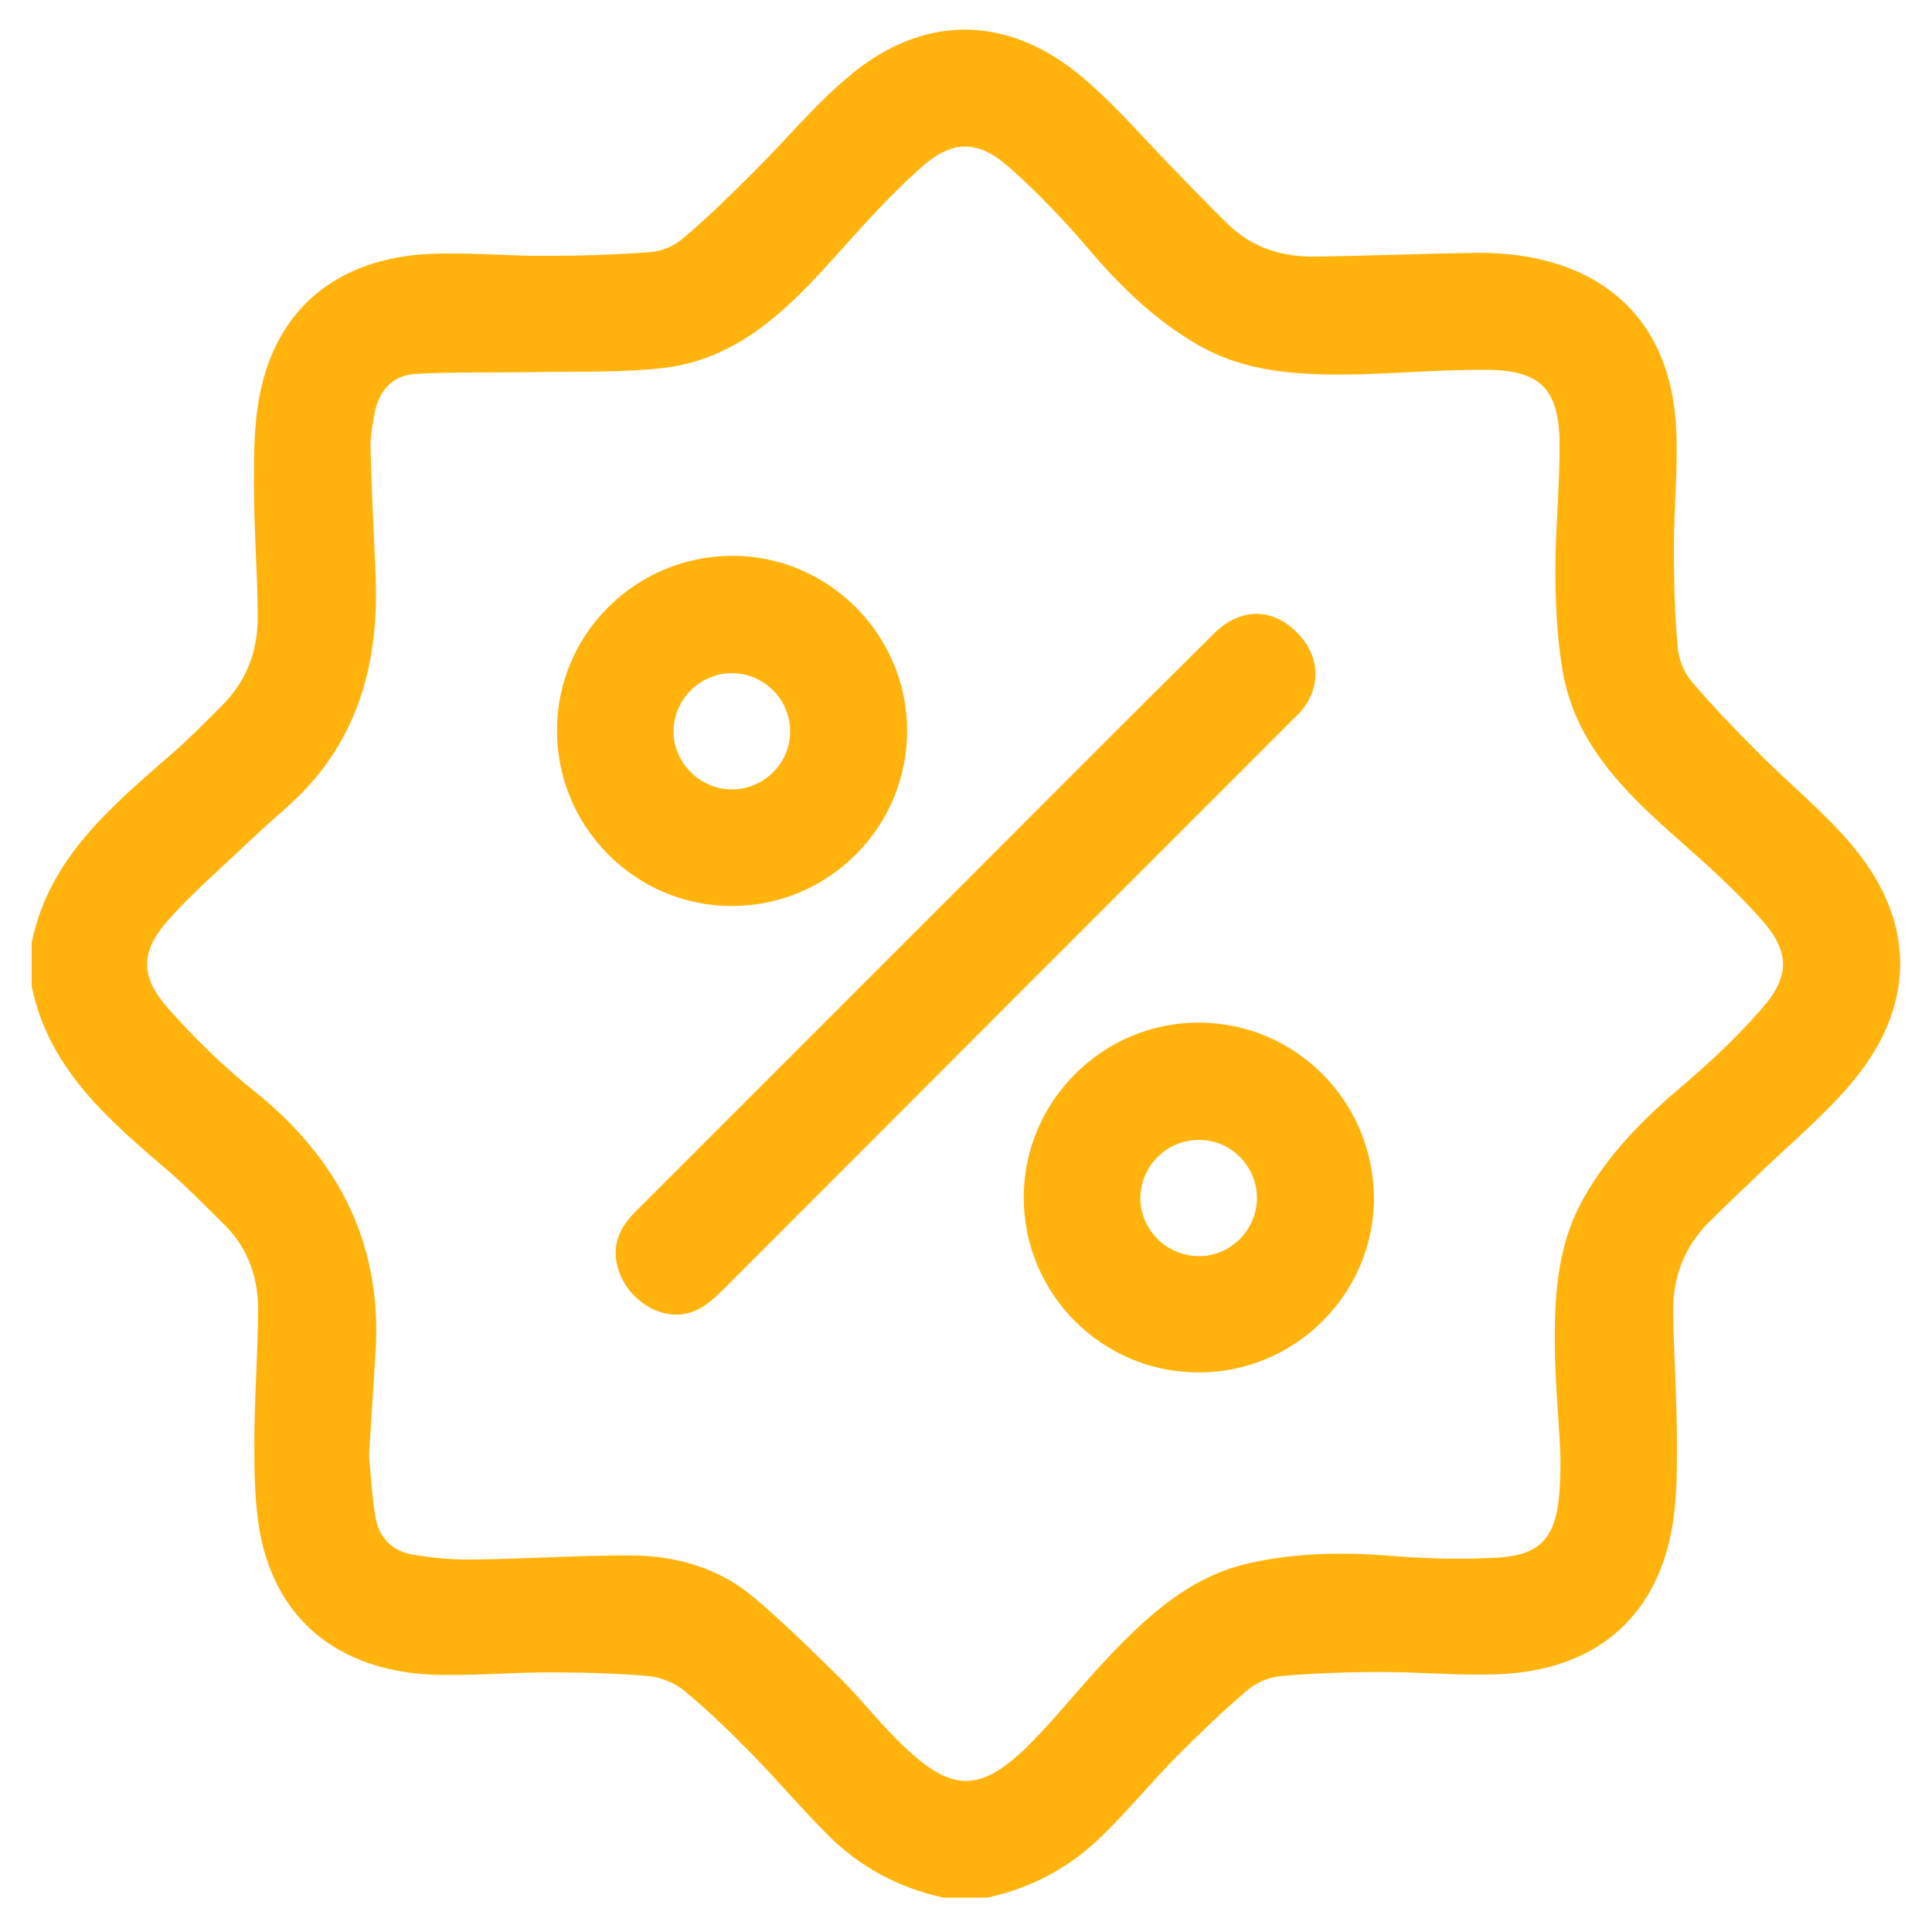 <svg width="107" height="107" viewBox="0 0 107 107" fill="none" xmlns="http://www.w3.org/2000/svg">
<path d="M1.755 52.204C2.717 47.502 6.186 44.66 9.53 41.734C10.491 40.898 11.39 39.979 12.288 39.08C13.688 37.701 14.294 35.987 14.274 34.065C14.253 31.64 14.065 29.237 14.065 26.813C14.065 25.162 14.065 23.49 14.378 21.902C15.298 17.116 18.662 14.315 23.762 14.065C25.935 13.96 28.129 14.19 30.303 14.169C32.205 14.169 34.127 14.106 36.029 13.96C36.656 13.918 37.366 13.605 37.847 13.187C39.206 12.037 40.48 10.784 41.734 9.53C43.552 7.732 45.182 5.726 47.147 4.117C51.097 0.857 55.611 0.815 59.623 4.013C61.65 5.643 63.343 7.691 65.182 9.551C66.102 10.491 67 11.431 67.941 12.351C69.278 13.688 70.95 14.232 72.789 14.211C75.82 14.169 78.829 14.044 81.859 14.002C82.904 14.002 83.949 14.085 84.973 14.294C89.801 15.277 92.601 18.62 92.831 23.782C92.935 25.956 92.706 28.15 92.706 30.324C92.706 32.163 92.747 34.023 92.915 35.862C92.977 36.531 93.27 37.262 93.709 37.764C94.858 39.122 96.091 40.397 97.345 41.651C99.142 43.469 101.169 45.078 102.758 47.042C106.08 51.139 106.06 55.673 102.716 59.77C101.128 61.713 99.163 63.322 97.345 65.078C96.446 65.956 95.548 66.791 94.67 67.669C93.27 69.048 92.643 70.741 92.664 72.664C92.706 75.109 92.873 77.575 92.873 80.02C92.873 81.629 92.873 83.259 92.559 84.848C91.619 89.717 88.212 92.517 82.988 92.726C80.835 92.81 78.683 92.601 76.53 92.601C74.649 92.601 72.768 92.664 70.908 92.831C70.281 92.894 69.571 93.186 69.09 93.604C67.732 94.754 66.457 95.987 65.203 97.24C63.803 98.662 62.549 100.187 61.128 101.587C59.331 103.385 57.178 104.555 54.67 105.098C53.855 105.098 53.061 105.098 52.246 105.098C49.801 104.555 47.648 103.426 45.872 101.65C44.451 100.229 43.134 98.682 41.734 97.24C40.522 96.007 39.268 94.774 37.931 93.667C37.408 93.228 36.635 92.894 35.945 92.831C34.085 92.664 32.205 92.622 30.324 92.622C28.171 92.622 26.018 92.831 23.887 92.747C18.725 92.496 15.298 89.696 14.399 84.889C14.106 83.28 14.085 81.608 14.085 79.978C14.085 77.533 14.274 75.067 14.294 72.622C14.315 70.825 13.772 69.174 12.456 67.857C11.473 66.896 10.512 65.893 9.488 64.994C6.123 62.11 2.717 59.289 1.755 54.629C1.755 53.813 1.755 53.019 1.755 52.204ZM20.439 80.626C20.522 81.483 20.585 82.758 20.794 84.033C20.982 85.161 21.734 85.913 22.863 86.102C23.991 86.29 25.141 86.394 26.269 86.373C29.132 86.331 31.995 86.143 34.838 86.143C37.346 86.143 39.749 86.791 41.692 88.421C43.406 89.863 45.015 91.452 46.603 93.019C47.774 94.189 48.777 95.506 49.968 96.634C52.706 99.288 54.294 99.309 56.99 96.634C58.516 95.109 59.832 93.416 61.316 91.849C63.552 89.487 65.914 87.293 69.237 86.561C71.891 85.976 74.566 85.955 77.261 86.185C79.142 86.331 81.023 86.373 82.904 86.269C85.287 86.143 86.164 85.161 86.352 82.779C86.415 82.005 86.436 81.232 86.415 80.459C86.331 78.683 86.164 76.906 86.123 75.13C86.06 72.1 86.164 69.048 87.732 66.311C89.069 63.949 90.95 62.027 93.019 60.271C94.628 58.913 96.195 57.45 97.575 55.861C99.142 54.085 99.142 52.706 97.554 50.929C96.133 49.32 94.524 47.878 92.915 46.457C89.926 43.824 87.105 41.065 86.499 36.886C86.227 35.13 86.143 33.333 86.143 31.557C86.143 29.195 86.394 26.855 86.373 24.493C86.331 21.546 85.307 20.522 82.403 20.48C80.02 20.46 77.638 20.669 75.255 20.731C72.141 20.794 69.048 20.689 66.269 19.059C63.949 17.701 62.047 15.862 60.313 13.814C58.934 12.205 57.471 10.658 55.882 9.258C54.148 7.732 52.748 7.732 51.013 9.279C49.383 10.721 47.92 12.351 46.457 13.981C43.782 16.97 41.003 19.874 36.76 20.376C34.441 20.648 32.079 20.564 29.718 20.606C27.481 20.648 25.224 20.585 22.988 20.71C21.713 20.794 20.961 21.672 20.731 22.947C20.627 23.573 20.501 24.221 20.522 24.848C20.585 27.126 20.689 29.425 20.794 31.703C21.024 36.551 19.916 40.919 16.259 44.367C15.444 45.12 14.608 45.83 13.793 46.603C12.288 48.045 10.7 49.404 9.321 50.95C7.753 52.727 7.753 54.106 9.342 55.882C10.784 57.513 12.372 59.059 14.065 60.417C18.85 64.242 21.275 69.069 20.773 75.276C20.669 76.906 20.564 78.557 20.439 80.626Z" fill="#FFB30C"/>
<path d="M37.492 72.81C36.217 72.831 34.88 71.891 34.357 70.616C33.793 69.257 34.169 68.129 35.172 67.126C41.358 60.94 47.544 54.754 53.73 48.568C58.223 44.075 62.716 39.561 67.23 35.089C68.756 33.563 70.658 33.647 72.058 35.277C73.103 36.489 73.124 38.098 72.1 39.331C71.932 39.54 71.723 39.728 71.535 39.916C61.023 50.428 50.511 60.94 40 71.473C39.289 72.183 38.537 72.789 37.492 72.81Z" fill="#FFB30C"/>
<path d="M30.846 40.459C30.846 35.109 35.214 30.783 40.564 30.783C45.893 30.783 50.261 35.172 50.24 40.501C50.219 45.851 45.872 50.177 40.522 50.177C35.193 50.177 30.846 45.809 30.846 40.459ZM40.522 43.719C42.298 43.719 43.74 42.298 43.761 40.543C43.782 38.746 42.298 37.262 40.501 37.283C38.746 37.304 37.304 38.746 37.304 40.522C37.304 42.236 38.767 43.719 40.522 43.719Z" fill="#FFB30C"/>
<path d="M56.697 66.311C56.697 60.982 61.086 56.614 66.415 56.635C71.765 56.656 76.07 61.002 76.091 66.353C76.091 71.682 71.703 76.028 66.373 76.008C61.023 76.008 56.697 71.661 56.697 66.311ZM66.373 69.571C68.129 69.592 69.592 68.129 69.613 66.394C69.634 64.618 68.213 63.155 66.457 63.134C64.66 63.092 63.155 64.555 63.155 66.373C63.176 68.108 64.597 69.55 66.373 69.571Z" fill="#FFB30C"/>
</svg>
